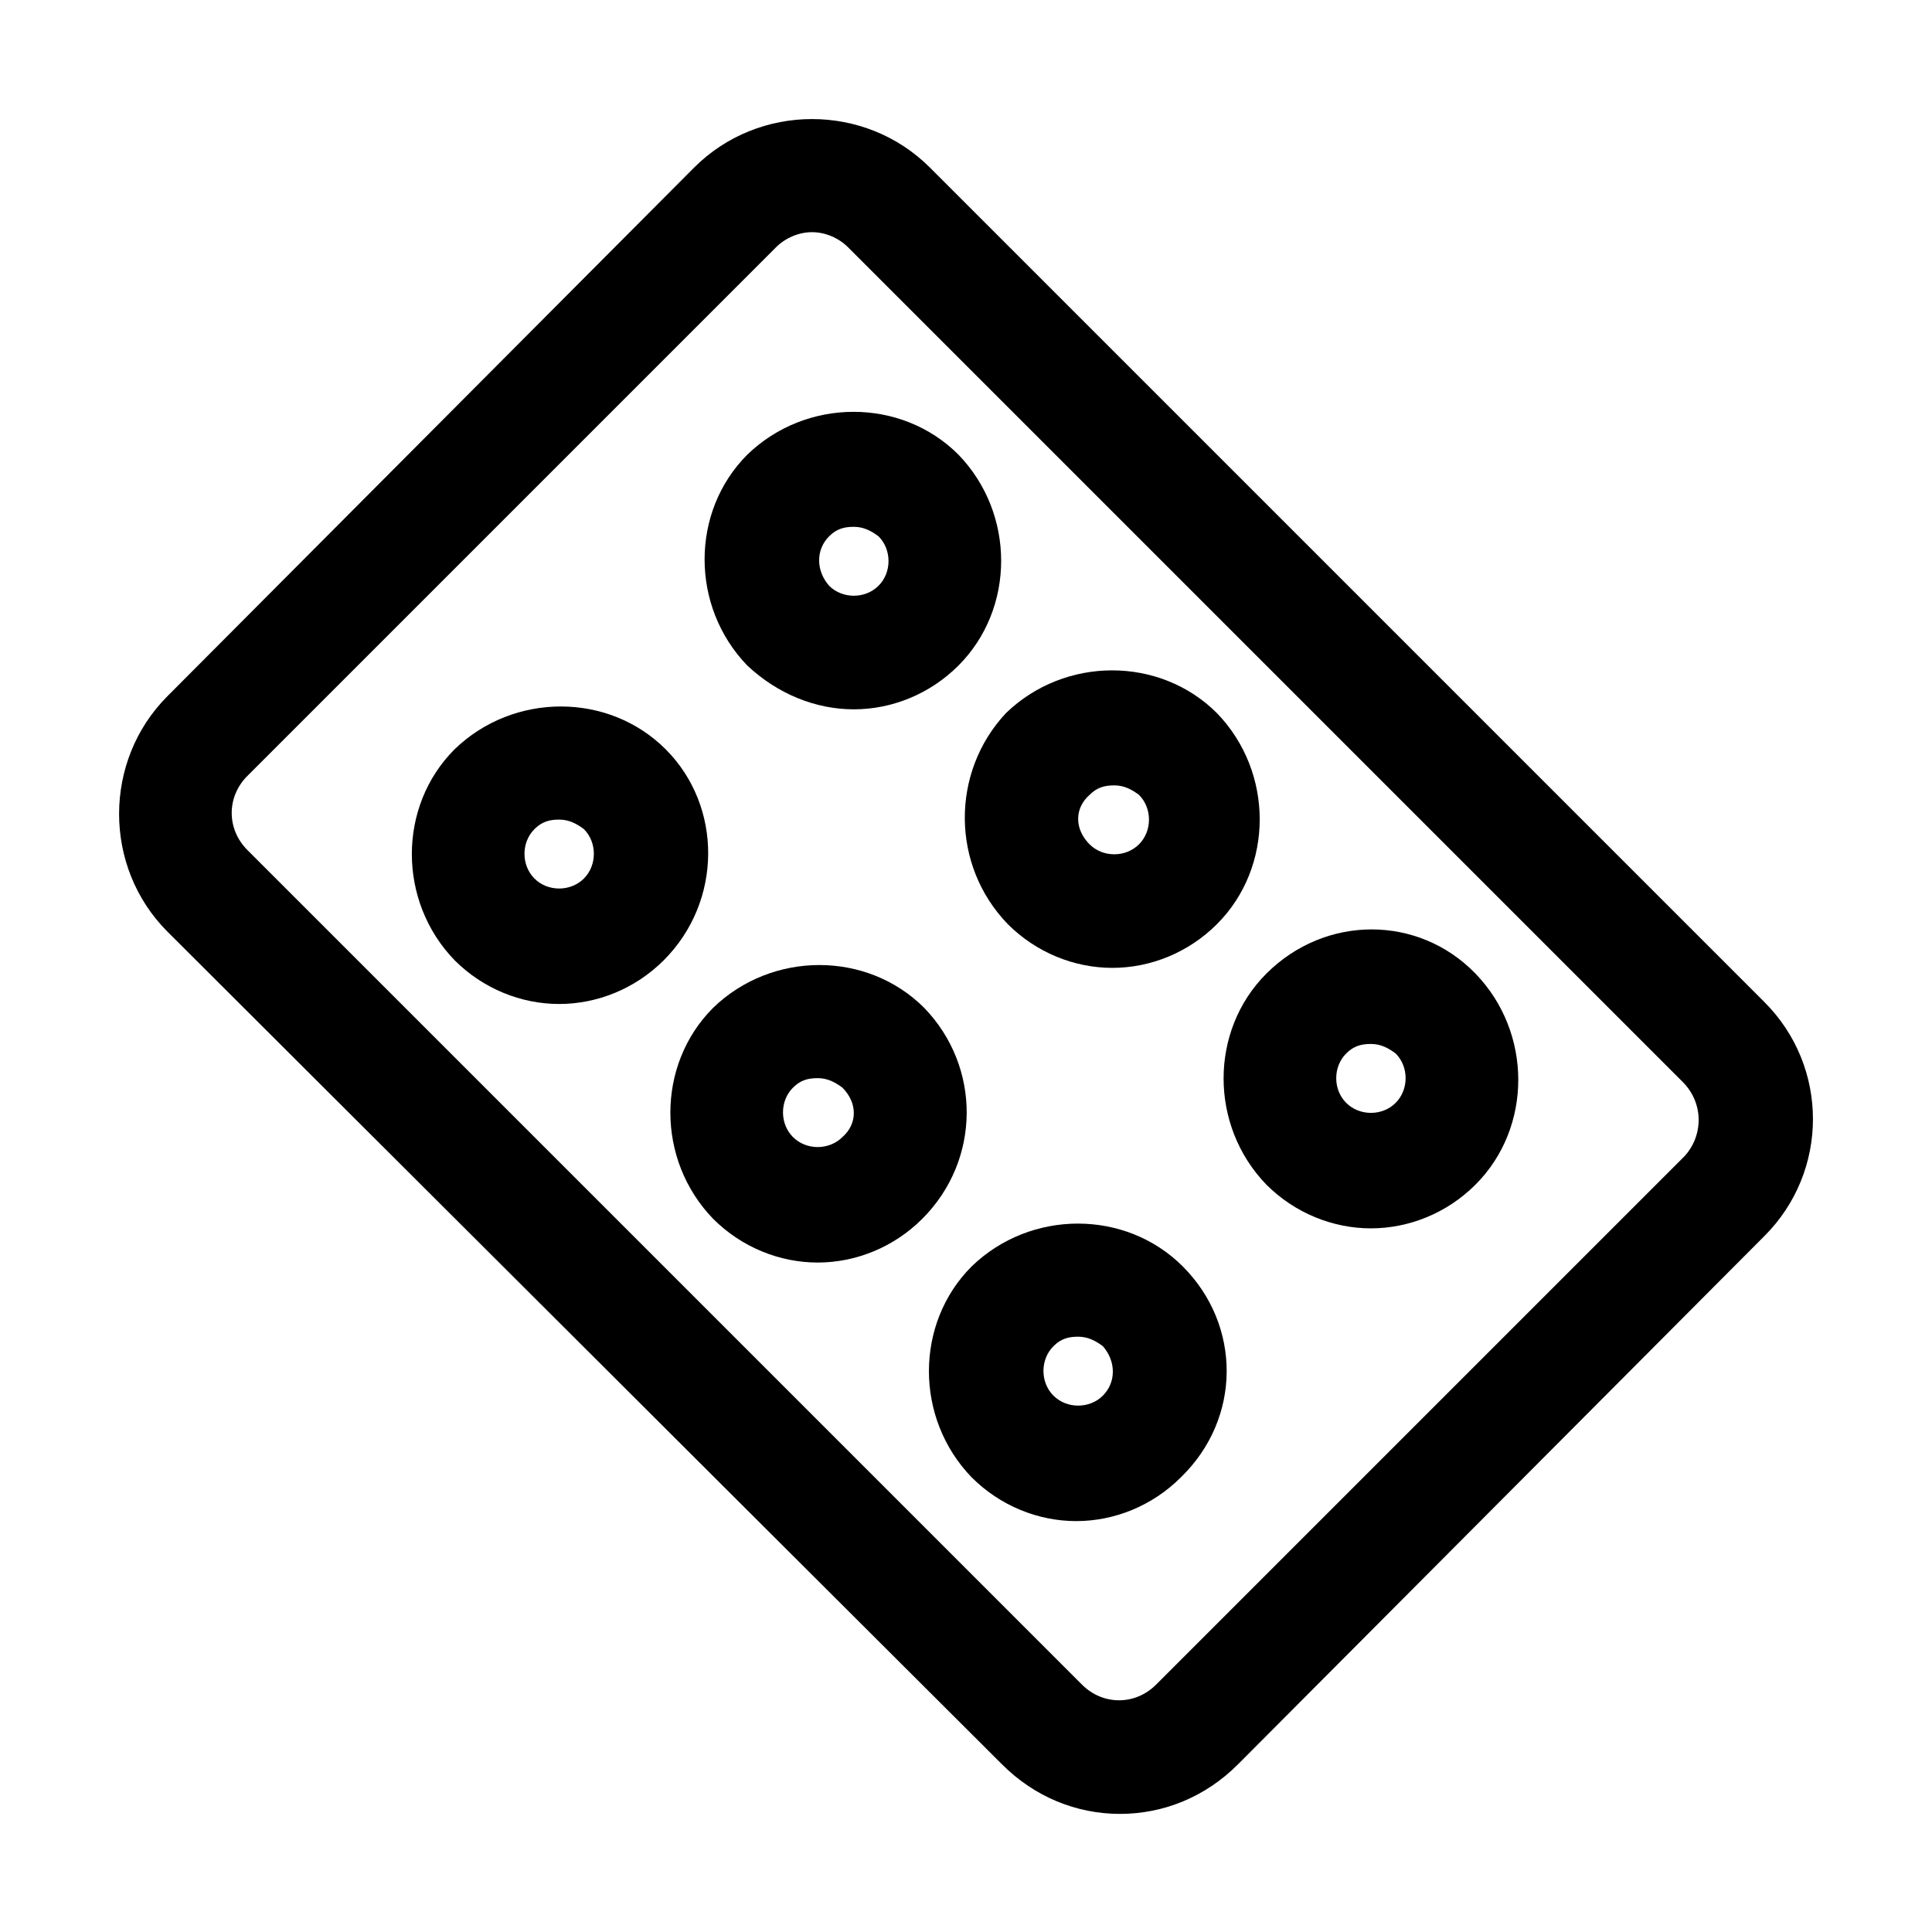<?xml version="1.0" encoding="UTF-8"?>
<!-- Uploaded to: SVG Repo, www.svgrepo.com, Generator: SVG Repo Mixer Tools -->
<svg fill="#000000" width="800px" height="800px" version="1.1" viewBox="144 144 512 512" xmlns="http://www.w3.org/2000/svg">
 <g>
  <path d="m611.6 409.57-221.17-221.17c-17.129-17.129-45.344-17.129-62.473 0l-139.55 140.06c-17.129 17.129-17.129 45.344 0 62.473l221.17 220.67c8.566 8.566 19.648 13.098 31.234 13.098 11.586 0 22.672-4.535 31.234-13.098l139.56-140.06c17.129-17.129 17.129-44.84 0-61.969zm-21.16 40.809-140.06 140.06c-5.543 5.543-14.105 5.543-19.648 0l-221.17-221.17c-5.543-5.543-5.543-14.105 0-19.648l140.06-140.06c2.519-2.519 6.047-4.031 9.574-4.031s7.055 1.512 9.574 4.031l221.17 221.17c5.539 5.543 5.539 14.105 0.5 19.648z"/>
  <path d="m320.4 342.56c-15.113-15.113-40.305-15.113-55.922 0-15.113 15.113-15.113 40.305 0 55.922 7.559 7.559 17.633 11.586 27.711 11.586s20.152-4.031 27.711-11.586c15.613-15.617 15.613-40.805 0.5-55.922zm-21.664 34.262c-3.527 3.527-9.574 3.527-13.098 0-3.527-3.527-3.527-9.574 0-13.098 2.016-2.016 4.031-2.519 6.551-2.519s4.535 1.008 6.551 2.519c3.519 3.523 3.519 9.57-0.004 13.098z"/>
  <path d="m370.27 331.98c10.078 0 20.152-4.031 27.711-11.586 15.113-15.113 15.113-40.305 0-55.922-15.113-15.113-40.305-15.113-55.922 0-15.113 15.113-15.113 40.305 0 55.922 8.059 7.555 18.137 11.586 28.211 11.586zm-6.551-45.848c2.016-2.016 4.031-2.519 6.551-2.519 2.519 0 4.535 1.008 6.551 2.519 3.527 3.527 3.527 9.574 0 13.098-3.527 3.527-9.574 3.527-13.098 0-3.527-4.027-3.527-9.57-0.004-13.098z"/>
  <path d="m388.91 411.08c-15.113-15.113-40.305-15.113-55.922 0-15.113 15.113-15.113 40.305 0 55.922 7.559 7.559 17.633 11.586 27.711 11.586s20.152-4.031 27.711-11.586c15.613-15.617 15.613-40.305 0.5-55.922zm-21.664 34.258c-3.527 3.527-9.574 3.527-13.098 0-3.527-3.527-3.527-9.574 0-13.098 2.016-2.016 4.031-2.519 6.551-2.519s4.535 1.008 6.551 2.519c4.027 4.031 4.027 9.574-0.004 13.098z"/>
  <path d="m411.08 388.91c7.559 7.559 17.633 11.586 27.711 11.586s20.152-4.031 27.711-11.586c15.113-15.113 15.113-40.305 0-55.922-15.113-15.113-40.305-15.113-55.922 0-14.613 15.617-14.613 40.305 0.5 55.922zm21.664-34.258c2.016-2.016 4.031-2.519 6.551-2.519s4.535 1.008 6.551 2.519c3.527 3.527 3.527 9.574 0 13.098-3.527 3.527-9.574 3.527-13.098 0-4.035-4.031-4.035-9.57-0.004-13.098z"/>
  <path d="m457.43 479.6c-15.113-15.113-40.305-15.113-55.922 0-15.113 15.113-15.113 40.305 0 55.922 7.559 7.559 17.633 11.586 27.711 11.586s20.152-4.031 27.711-11.586c16.117-15.617 16.117-40.305 0.5-55.922zm-21.16 34.258c-3.527 3.527-9.574 3.527-13.098 0-3.527-3.527-3.527-9.574 0-13.098 2.016-2.016 4.031-2.519 6.551-2.519 2.519 0 4.535 1.008 6.551 2.519 3.523 4.027 3.523 9.57-0.004 13.098z"/>
  <path d="m479.6 402.02c-15.113 15.113-15.113 40.305 0 55.922 7.559 7.559 17.633 11.586 27.711 11.586s20.152-4.031 27.711-11.586c15.113-15.113 15.113-40.305 0-55.922-15.117-15.621-39.805-15.621-55.422 0zm34.258 34.258c-3.527 3.527-9.574 3.527-13.098 0-3.527-3.527-3.527-9.574 0-13.098 2.016-2.016 4.031-2.519 6.551-2.519s4.535 1.008 6.551 2.519c3.523 3.523 3.523 9.57-0.004 13.098z"/>
 </g>
</svg>